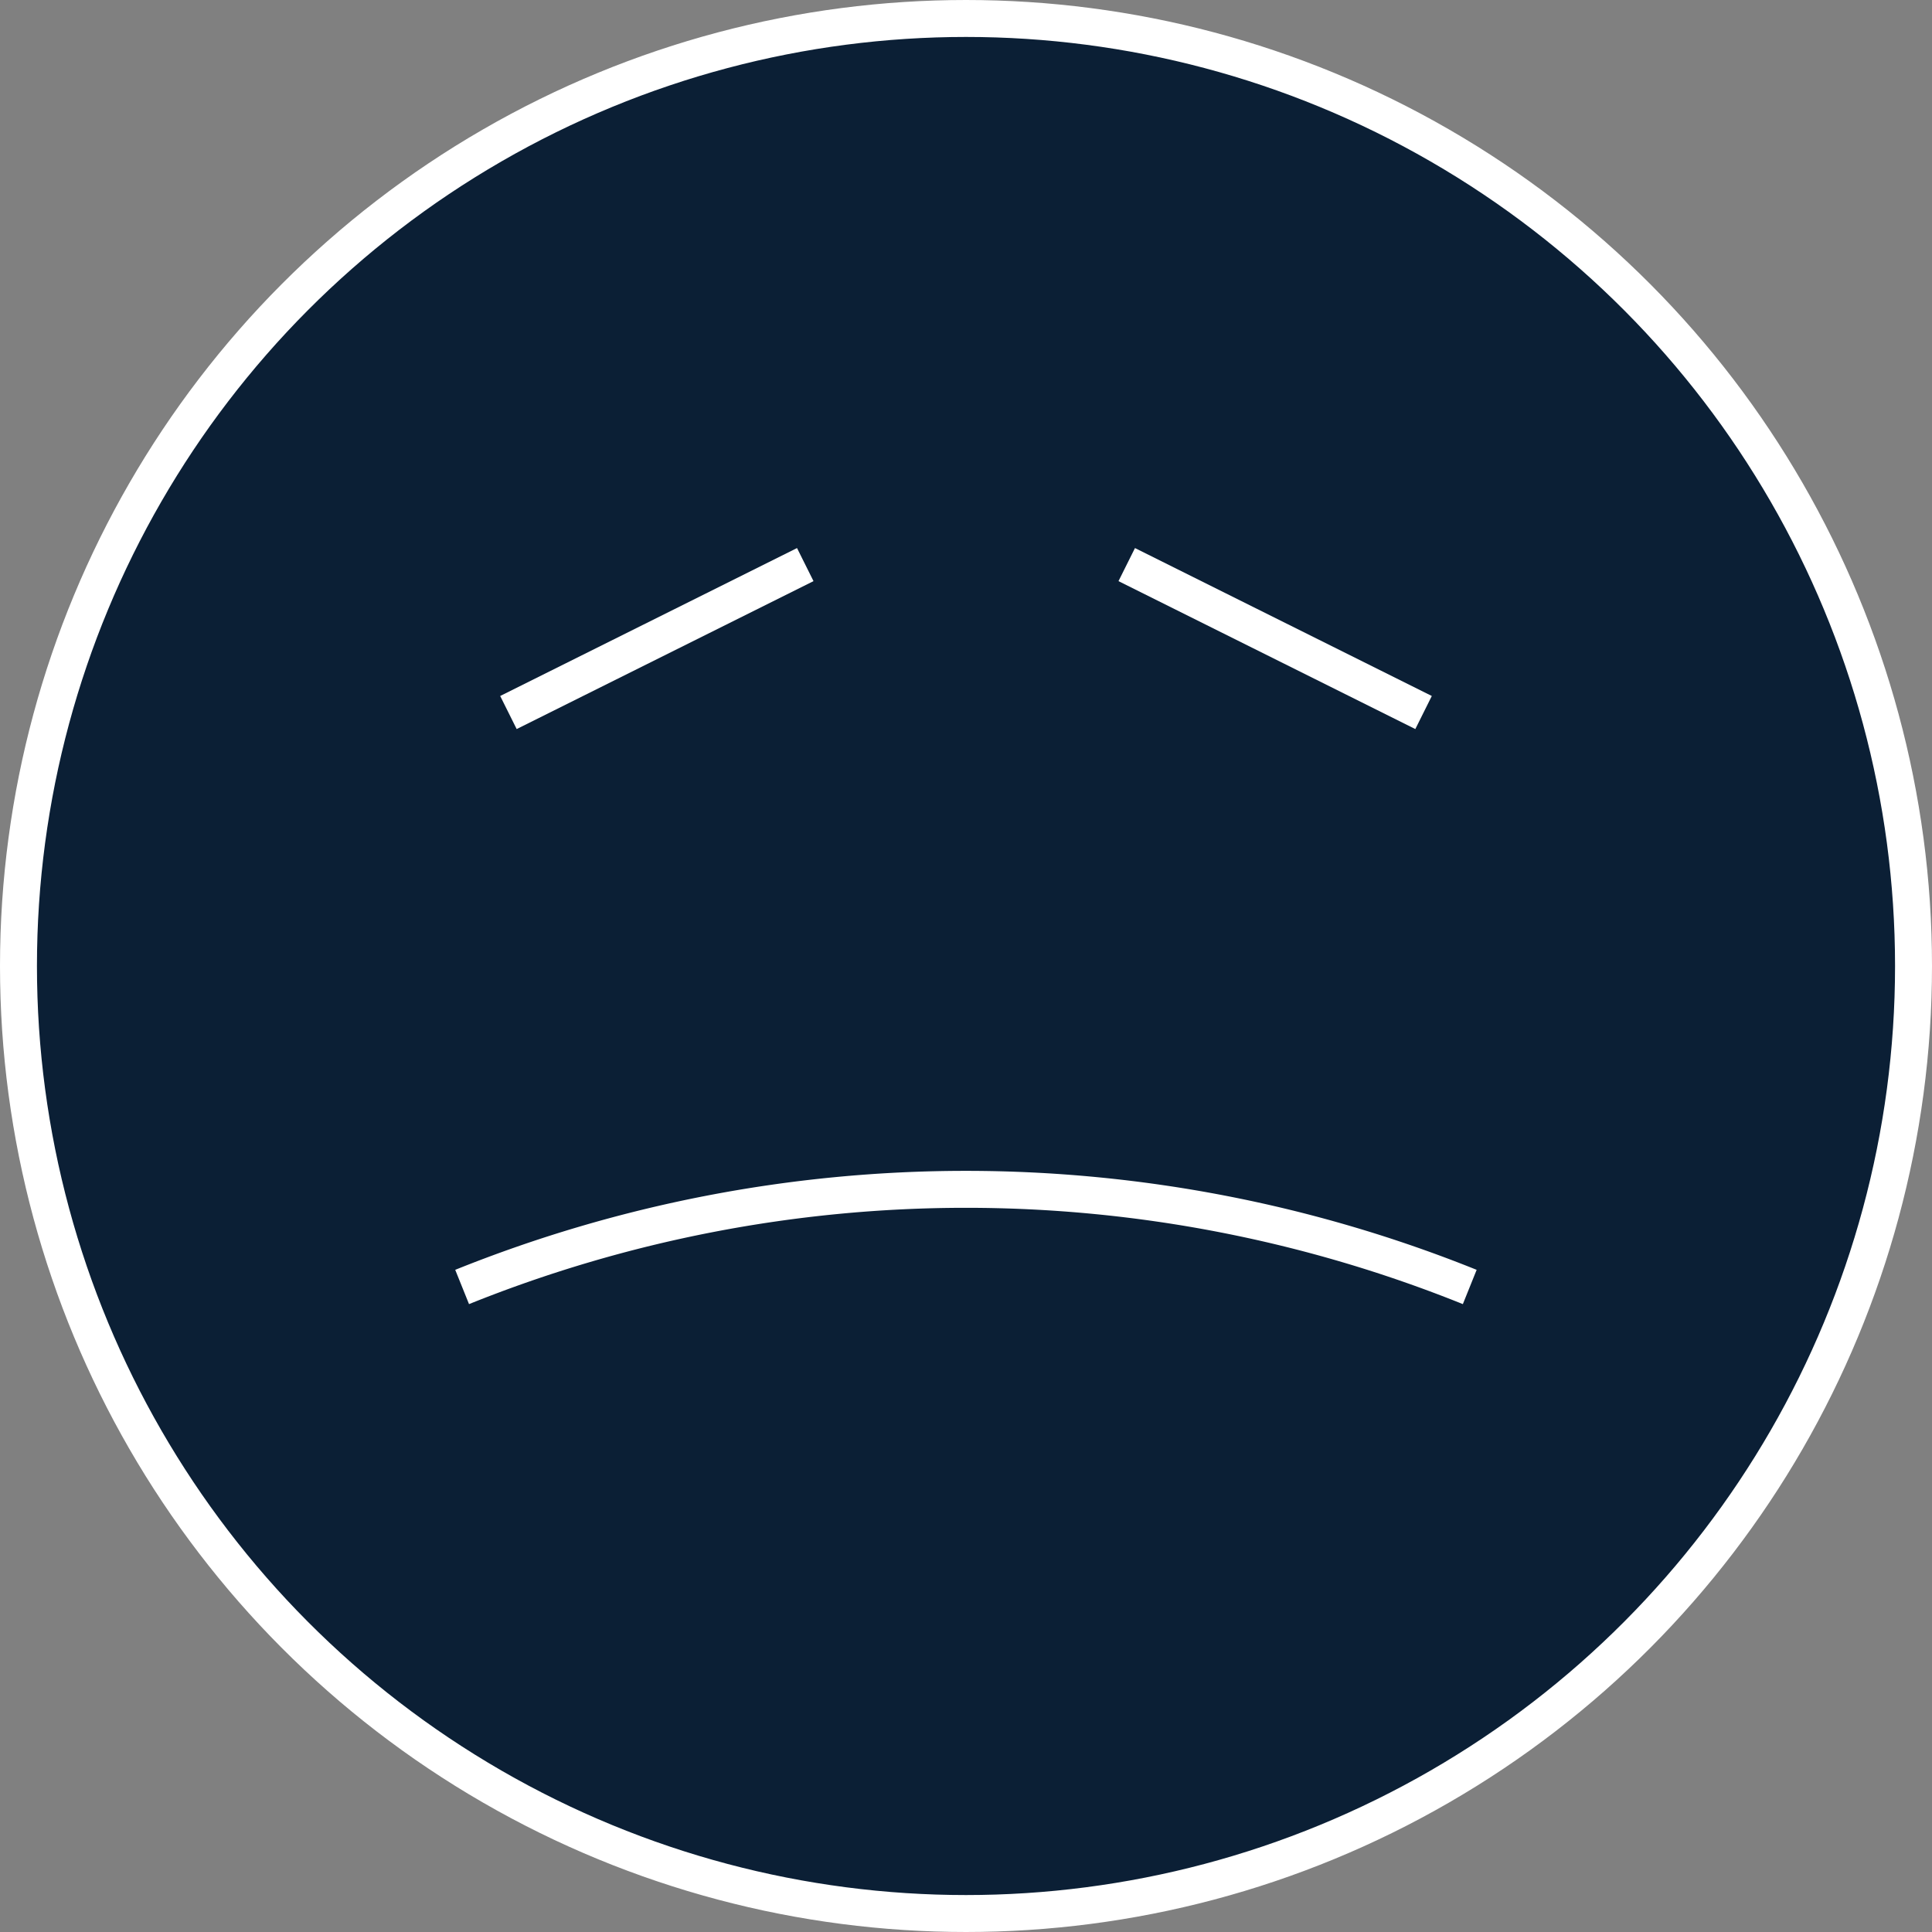 <?xml version="1.0" encoding="UTF-8"?> <svg xmlns="http://www.w3.org/2000/svg" viewBox="0 0 156.86 156.86"><rect x="0" y="0" width="156.86" height="156.86" fill="#808080" stroke="none"/> <defs> <style>.cls-1{fill:#0b1f35;stroke:#fff;stroke-miterlimit:10;stroke-width:3px;}</style> </defs> <g id="Layer_2" data-name="Layer 2"> <g id="Layer_1-2" data-name="Layer 1"> <circle class="cls-1" cx="78.43" cy="78.43" r="76.93"></circle> <path class="cls-1" d="M37.52,104.49h0a109.5,109.5,0,0,1,81.81,0h0"></path> <line class="cls-1" x1="41.28" y1="57.85" x2="65.38" y2="45.84"></line> <line class="cls-1" x1="115.58" y1="57.85" x2="91.48" y2="45.84"></line> </g> </g> </svg> 